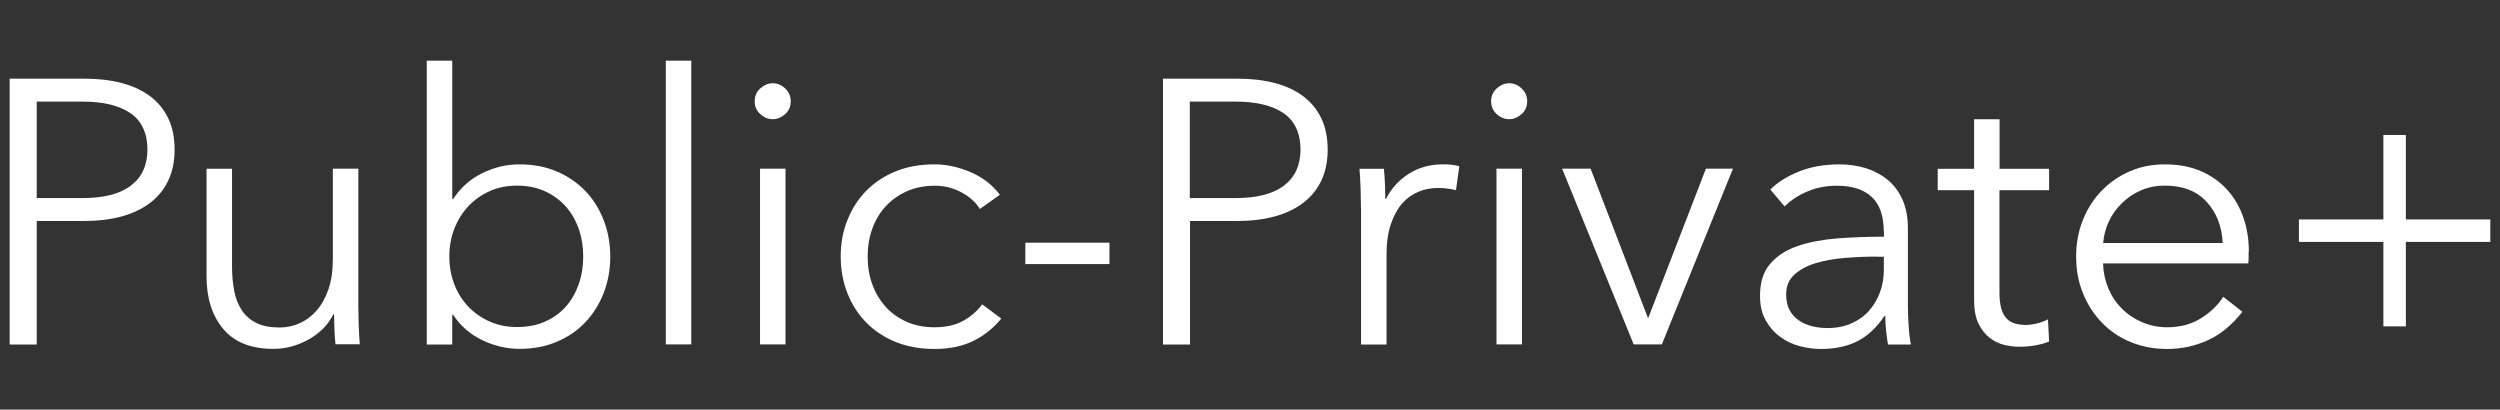 <?xml version="1.0" encoding="UTF-8"?>
<svg id="uuid-d84b57c2-869a-47e0-a1b6-c71bb45cc5ad" xmlns="http://www.w3.org/2000/svg" version="1.1" viewBox="0 0 224.66 36.81">
  <rect x="0" y="0" width="224.66" height="36.81" fill="#333333" stroke="none"/>
  <!-- Generator: Adobe Illustrator 29.5.0, SVG Export Plug-In . SVG Version: 2.1.0 Build 137)  -->
  <defs>
    <style>
      .st0 {
        fill: #fff;
      }
    </style>
  </defs>
  <path class="st0" d="M.87,7.07h6.75c1.21,0,2.32.13,3.31.39s1.84.65,2.55,1.18,1.25,1.19,1.64,1.99c.38.8.57,1.74.57,2.82s-.2,2.02-.59,2.82c-.39.8-.94,1.46-1.65,1.99s-1.56.93-2.56,1.2c-1,.27-2.11.4-3.32.4H3.3v11.1H.87V7.07ZM3.3,17.8h4.11c1.91,0,3.36-.37,4.35-1.12s1.49-1.83,1.49-3.25-.51-2.58-1.54-3.27c-1.02-.69-2.46-1.03-4.3-1.03H3.3v8.67Z"/>
  <path class="st0" d="M30.15,30.95c-.05-.43-.08-.9-.1-1.42-.02-.52-.03-.94-.03-1.28h-.07c-.45.92-1.18,1.67-2.19,2.24s-2.08.86-3.2.86c-2,0-3.5-.6-4.5-1.79-1-1.19-1.5-2.77-1.5-4.72v-9.68h2.29v8.74c0,.83.07,1.59.2,2.26.13.68.37,1.25.69,1.74.33.48.76.86,1.31,1.13.55.27,1.24.4,2.08.4.61,0,1.2-.12,1.77-.37s1.08-.62,1.53-1.13c.45-.51.81-1.15,1.08-1.92.27-.78.4-1.69.4-2.75v-8.1h2.29v12.31c0,.43.01.98.03,1.65.02.67.06,1.28.1,1.82h-2.19Z"/>
  <path class="st0" d="M40.64,28.29v2.67h-2.29V5.45h2.29v12.45h.07c.68-1.03,1.55-1.82,2.63-2.34,1.08-.53,2.19-.79,3.34-.79,1.24,0,2.36.21,3.36.64,1,.43,1.85,1.01,2.56,1.75.71.74,1.26,1.62,1.65,2.63.39,1.01.59,2.1.59,3.27s-.2,2.26-.59,3.27c-.39,1.01-.95,1.89-1.65,2.63s-1.56,1.33-2.56,1.75c-1,.43-2.12.64-3.36.64-1.15,0-2.26-.26-3.34-.78-1.08-.52-1.96-1.28-2.63-2.29h-.07ZM52.41,23.06c0-.88-.13-1.7-.4-2.48-.27-.78-.66-1.45-1.16-2.02-.51-.57-1.13-1.03-1.87-1.37-.74-.34-1.59-.51-2.53-.51-.88,0-1.69.16-2.43.49-.74.33-1.38.78-1.92,1.35s-.96,1.25-1.27,2.02c-.3.78-.45,1.61-.45,2.51s.15,1.74.45,2.51c.3.78.73,1.45,1.27,2.01.54.56,1.18,1.01,1.92,1.33.74.33,1.55.49,2.43.49.94,0,1.79-.16,2.53-.49.74-.33,1.37-.78,1.87-1.35.51-.57.89-1.25,1.16-2.02.27-.78.4-1.6.4-2.48Z"/>
  <path class="st0" d="M62.12,30.95h-2.29V5.45h2.29v25.5Z"/>
  <path class="st0" d="M71.06,9.1c0,.47-.17.86-.51,1.16-.34.3-.71.45-1.11.45s-.78-.15-1.11-.45c-.34-.3-.51-.69-.51-1.16s.17-.86.51-1.16.71-.46,1.11-.46.78.15,1.11.46.51.69.51,1.16ZM70.59,30.95h-2.29v-15.79h2.29v15.79Z"/>
  <path class="st0" d="M88.06,18.78c-.38-.61-.94-1.11-1.67-1.5-.73-.39-1.52-.59-2.38-.59-.92,0-1.75.16-2.5.49-.74.33-1.38.78-1.91,1.35-.53.57-.93,1.25-1.21,2.02-.28.78-.42,1.61-.42,2.51s.14,1.73.42,2.5.68,1.43,1.2,2.01,1.15,1.02,1.89,1.35c.74.33,1.57.49,2.5.49,1.01,0,1.87-.19,2.56-.57.7-.38,1.27-.88,1.72-1.49l1.72,1.28c-.68.83-1.5,1.5-2.48,1.99-.98.49-2.15.74-3.52.74-1.28,0-2.44-.21-3.47-.62-1.03-.42-1.92-1-2.65-1.74-.73-.74-1.3-1.62-1.7-2.63-.4-1.01-.61-2.11-.61-3.31s.2-2.29.61-3.3c.4-1.01.97-1.89,1.7-2.63.73-.74,1.61-1.32,2.65-1.74,1.03-.42,2.19-.62,3.47-.62,1.06,0,2.13.23,3.22.69,1.09.46,1.97,1.14,2.65,2.04l-1.79,1.28Z"/>
  <path class="st0" d="M99.7,23.73h-7.56v-1.92h7.56v1.92Z"/>
  <path class="st0" d="M104.49,7.07h6.75c1.21,0,2.32.13,3.31.39s1.84.65,2.55,1.18,1.25,1.19,1.64,1.99c.38.8.57,1.74.57,2.82s-.2,2.02-.59,2.82c-.39.8-.94,1.46-1.65,1.99s-1.56.93-2.56,1.2c-1,.27-2.11.4-3.32.4h-4.25v11.1h-2.43V7.07ZM106.92,17.8h4.11c1.91,0,3.36-.37,4.35-1.12s1.49-1.83,1.49-3.25-.51-2.58-1.54-3.27c-1.02-.69-2.46-1.03-4.3-1.03h-4.11v8.67Z"/>
  <path class="st0" d="M122.3,18.64c0-.43-.01-.98-.03-1.65-.02-.68-.06-1.28-.1-1.82h2.19c.05.43.08.9.1,1.42.02.52.03.94.03,1.28h.07c.45-.92,1.13-1.67,2.02-2.24s1.91-.86,3.04-.86c.29,0,.56.01.79.03.24.02.48.07.73.13l-.3,2.16c-.14-.04-.36-.09-.68-.13-.32-.05-.63-.07-.94-.07-.61,0-1.19.11-1.75.34-.56.23-1.05.58-1.47,1.06s-.75,1.1-1.01,1.85c-.26.75-.39,1.66-.39,2.72v8.1h-2.29v-12.31Z"/>
  <path class="st0" d="M137.24,9.1c0,.47-.17.86-.51,1.16-.34.3-.71.45-1.11.45s-.78-.15-1.11-.45c-.34-.3-.51-.69-.51-1.16s.17-.86.51-1.16.71-.46,1.11-.46.78.15,1.11.46.51.69.51,1.16ZM136.77,30.95h-2.29v-15.79h2.29v15.79Z"/>
  <path class="st0" d="M149.33,30.95h-2.52l-6.43-15.79h2.56l5.13,13.36h.07l5.16-13.36h2.43l-6.39,15.79Z"/>
  <path class="st0" d="M169.28,20.77c0-1.37-.36-2.4-1.08-3.07-.72-.68-1.77-1.01-3.14-1.01-.94,0-1.82.17-2.63.51s-1.5.79-2.06,1.35l-1.28-1.52c.65-.65,1.51-1.19,2.58-1.62,1.07-.43,2.28-.64,3.63-.64.85,0,1.65.12,2.4.35.74.24,1.39.59,1.96,1.06.56.47,1,1.07,1.32,1.79.31.72.47,1.56.47,2.53v6.92c0,.61.02,1.24.07,1.89.04.65.11,1.2.2,1.65h-2.06c-.07-.38-.12-.8-.17-1.25s-.07-.89-.07-1.32h-.07c-.72,1.06-1.53,1.82-2.45,2.28-.91.46-2.01.69-3.29.69-.61,0-1.23-.09-1.87-.25-.64-.17-1.23-.44-1.75-.83-.53-.38-.97-.88-1.31-1.48-.35-.61-.52-1.35-.52-2.23,0-1.21.31-2.18.93-2.88.62-.71,1.44-1.24,2.48-1.59,1.03-.35,2.22-.57,3.56-.68,1.34-.1,2.73-.15,4.17-.15v-.51ZM168.61,23.06c-.94,0-1.89.04-2.85.12-.96.08-1.82.24-2.6.47s-1.41.58-1.91,1.03c-.5.45-.74,1.05-.74,1.79,0,.56.11,1.03.32,1.42.21.38.5.69.86.93s.76.4,1.2.51c.44.1.88.15,1.33.15.81,0,1.53-.14,2.16-.42.63-.28,1.16-.66,1.59-1.15s.75-1.04.98-1.67c.23-.63.34-1.29.34-1.99v-1.18h-.68Z"/>
  <path class="st0" d="M184.13,17.09h-4.45v9.21c0,.58.06,1.07.17,1.45.11.38.28.68.49.89s.47.36.76.44c.29.08.61.12.94.12.31,0,.65-.05,1-.13.35-.09.68-.21,1-.37l.1,1.99c-.4.16-.83.28-1.26.35-.44.08-.92.12-1.43.12-.43,0-.88-.06-1.35-.17-.47-.11-.91-.33-1.31-.64-.4-.32-.74-.74-1-1.28-.26-.54-.39-1.25-.39-2.13v-9.85h-3.27v-1.92h3.27v-4.45h2.29v4.45h4.45v1.92Z"/>
  <path class="st0" d="M202.07,22.59v.51c0,.18-.01.37-.03.57h-13.05c.02.79.18,1.53.47,2.23.29.7.69,1.3,1.21,1.82.51.52,1.12.93,1.82,1.23.69.3,1.45.46,2.25.46,1.19,0,2.21-.28,3.08-.83.86-.55,1.52-1.19,1.97-1.91l1.72,1.35c-.94,1.19-1.98,2.05-3.12,2.56-1.14.52-2.36.78-3.66.78-1.17,0-2.26-.21-3.26-.62s-1.86-1-2.58-1.74c-.72-.74-1.29-1.62-1.7-2.63-.42-1.01-.62-2.11-.62-3.31s.2-2.29.61-3.3c.4-1.01.97-1.89,1.69-2.63.72-.74,1.56-1.32,2.53-1.74.97-.42,2.01-.62,3.14-.62,1.24,0,2.33.21,3.27.62.94.42,1.73.98,2.36,1.69.63.71,1.11,1.53,1.43,2.48.33.94.49,1.96.49,3.04ZM199.74,21.84c-.07-1.48-.54-2.71-1.43-3.69-.89-.98-2.15-1.47-3.78-1.47-.76,0-1.47.14-2.12.42-.65.28-1.22.66-1.72,1.15-.49.48-.89,1.03-1.18,1.65-.29.62-.46,1.27-.51,1.94h10.73Z"/>
  <path class="st0" d="M216.2,19.72h7.59v2.02h-7.59v7.59h-2.02v-7.59h-7.59v-2.02h7.59v-7.59h2.02v7.59Z"/>
</svg>